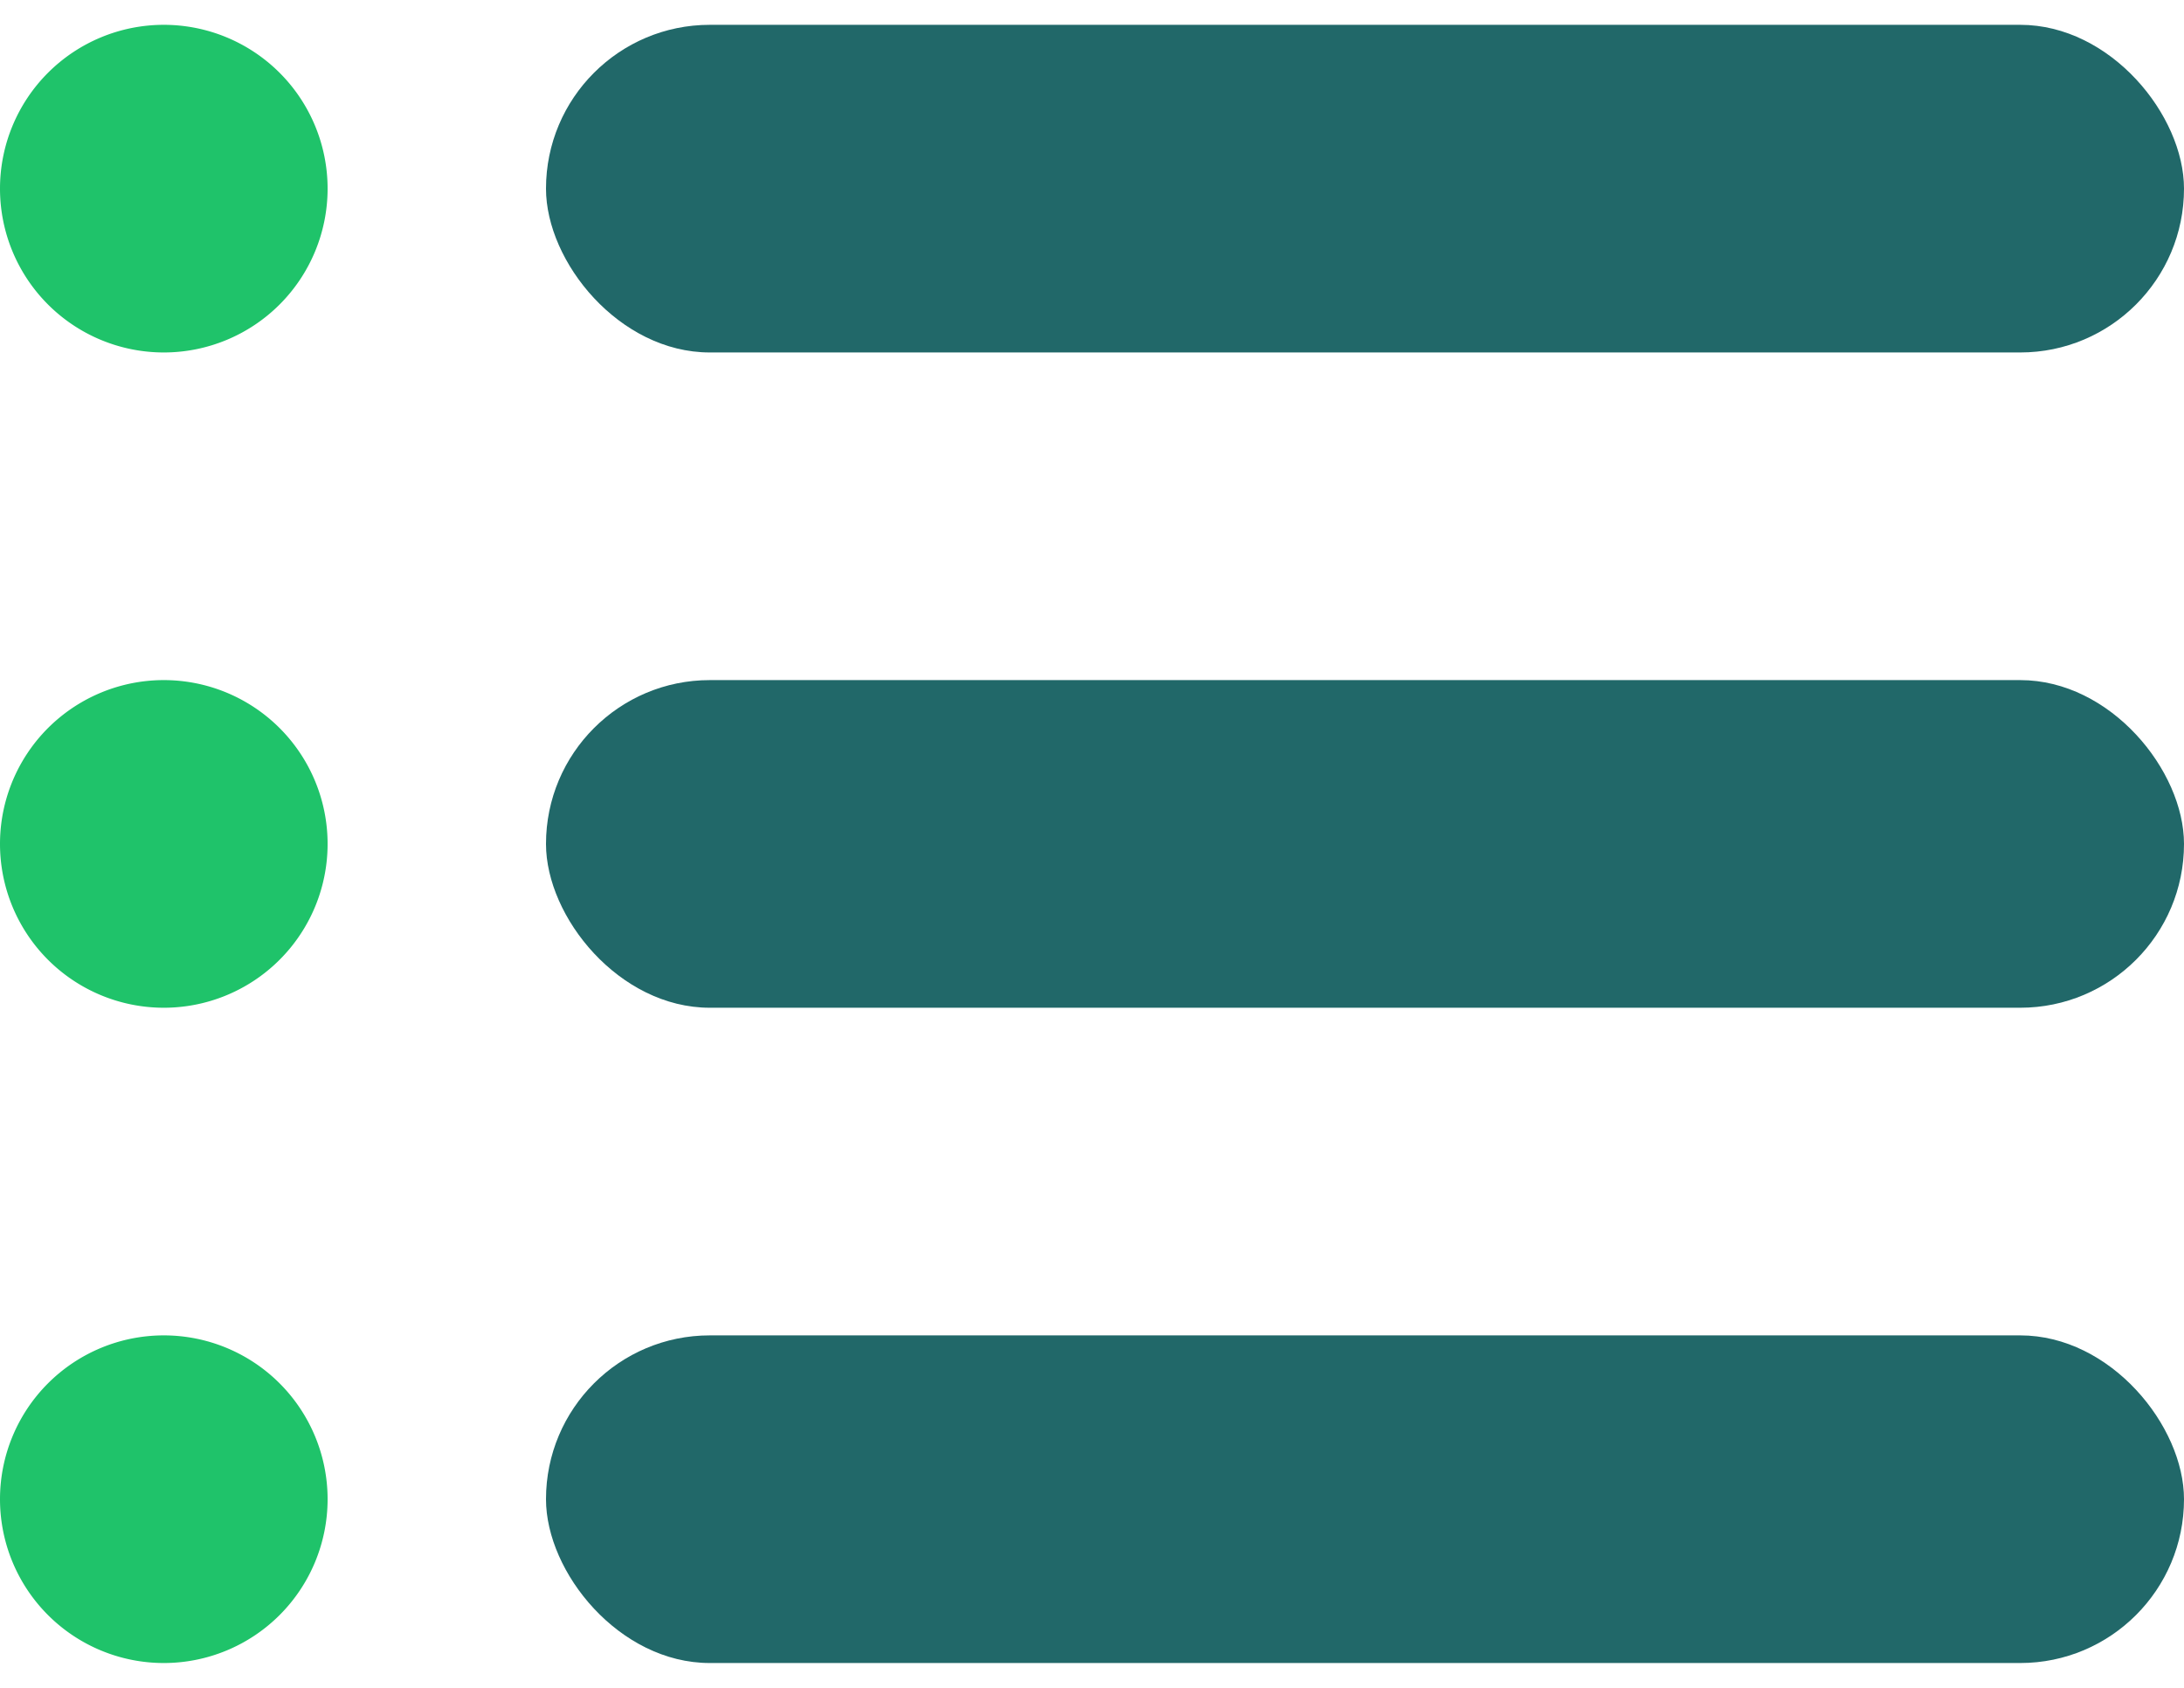 <svg xmlns="http://www.w3.org/2000/svg" width="22" height="17" fill="none" xmlns:v="https://vecta.io/nano"><path d="M1.65 3.55a1.65 1.65 0 1 0 0-3.3 1.65 1.65 0 1 0 0 3.3zm0 6.6A1.65 1.65 0 1 0 0 8.5a1.65 1.65 0 0 0 1.65 1.65zm0 6.6A1.65 1.65 0 1 0 0 15.1a1.65 1.65 0 0 0 1.65 1.65z" fill="#1fc36a"/><g fill="#216869"><rect x="5.5" y=".25" width="16.5" height="3.3" rx="1.65"/><rect x="5.5" y="6.85" width="16.5" height="3.3" rx="1.65"/><rect x="5.5" y="13.45" width="16.5" height="3.3" rx="1.65"/></g></svg>